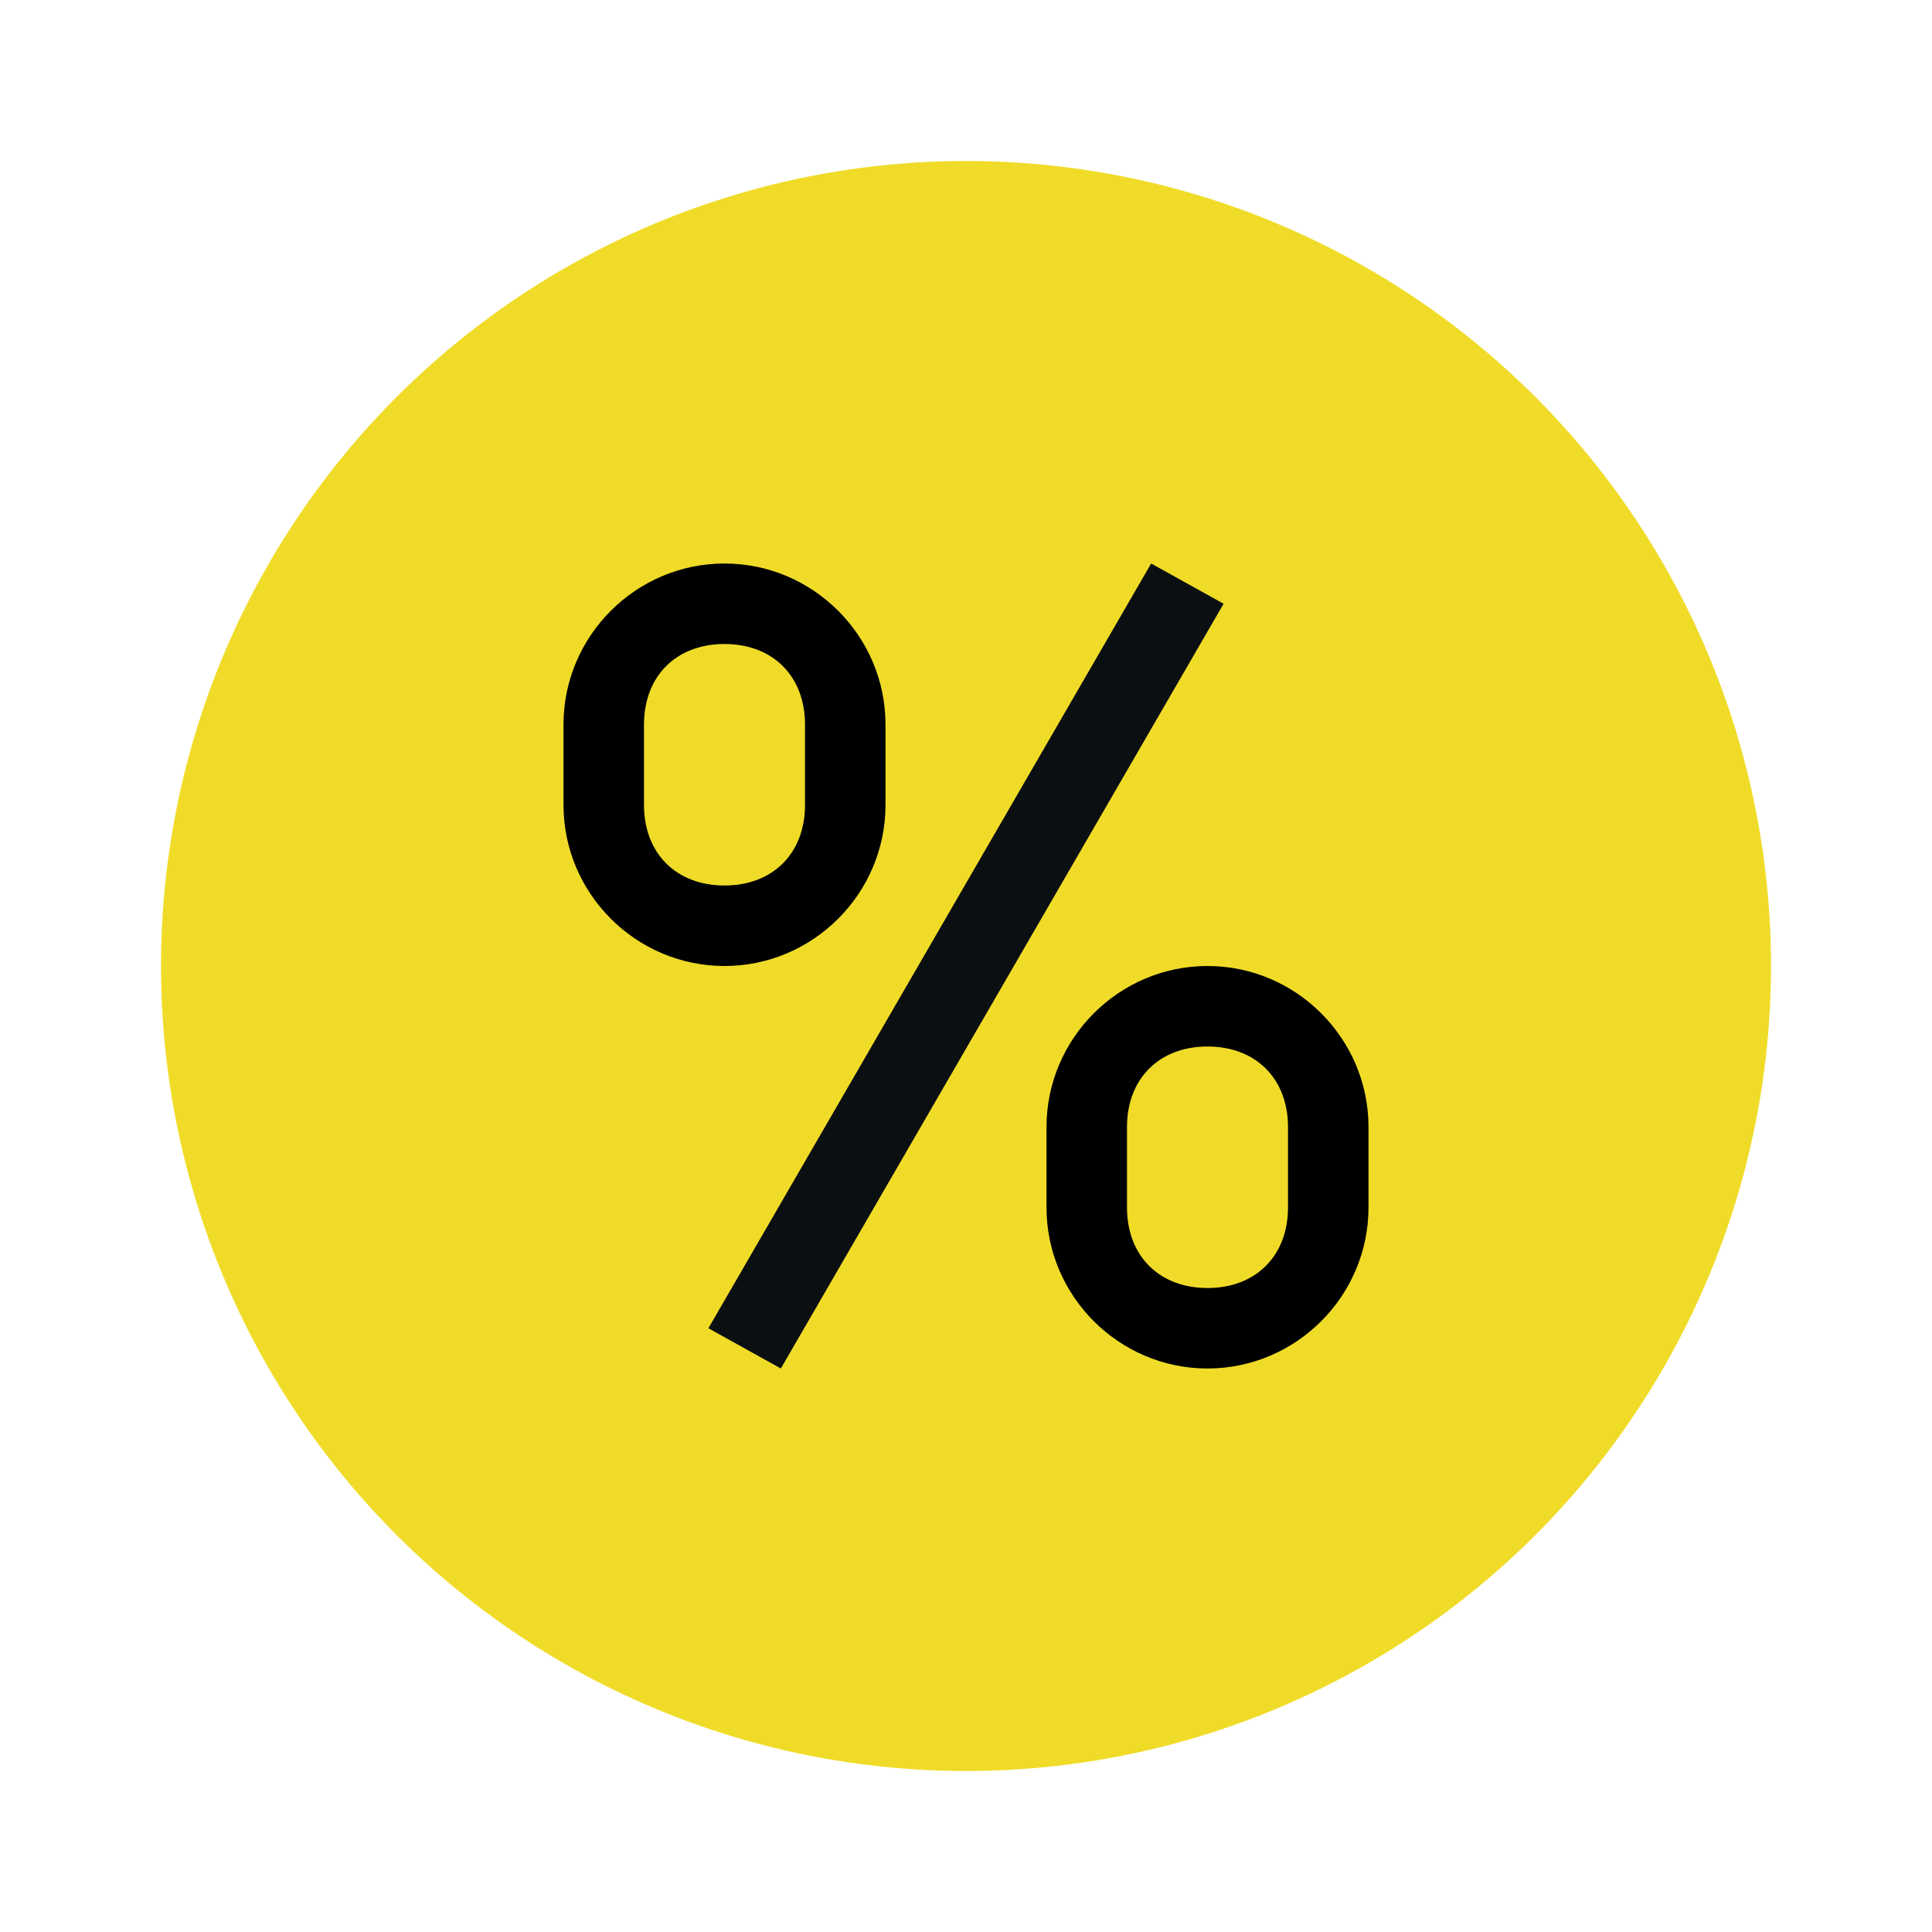 <?xml version="1.0" encoding="utf-8"?>
<!-- Generator: Adobe Illustrator 22.1.0, SVG Export Plug-In . SVG Version: 6.00 Build 0)  -->
<svg version="1.1" id="Ebene_1" xmlns="http://www.w3.org/2000/svg" xmlns:xlink="http://www.w3.org/1999/xlink" x="0px" y="0px"
	 width="24px" height="24px" viewBox="0 0 24 24" enable-background="new 0 0 24 24" xml:space="preserve">
<path fill="none" d="M0,0h24v24H0V0z"/>
<circle fill="#F0DC28" cx="12" cy="12" r="10"/>
<polygon fill="#0C0F12" points="15.2,7.5 9.7,17 8.8,16.5 14.3,7 "/>
<path d="M9,8c0.6,0,1,0.4,1,1v1c0,0.6-0.4,1-1,1s-1-0.4-1-1V9C8,8.4,8.4,8,9,8 M9,7C7.9,7,7,7.9,7,9v1c0,1.1,0.9,2,2,2s2-0.9,2-2V9
	C11,7.9,10.1,7,9,7L9,7z"/>
<path d="M15,13c0.6,0,1,0.4,1,1v1c0,0.6-0.4,1-1,1s-1-0.4-1-1v-1C14,13.4,14.4,13,15,13 M15,12c-1.1,0-2,0.9-2,2v1c0,1.1,0.9,2,2,2
	s2-0.9,2-2v-1C17,12.9,16.1,12,15,12L15,12z"/>
</svg>
